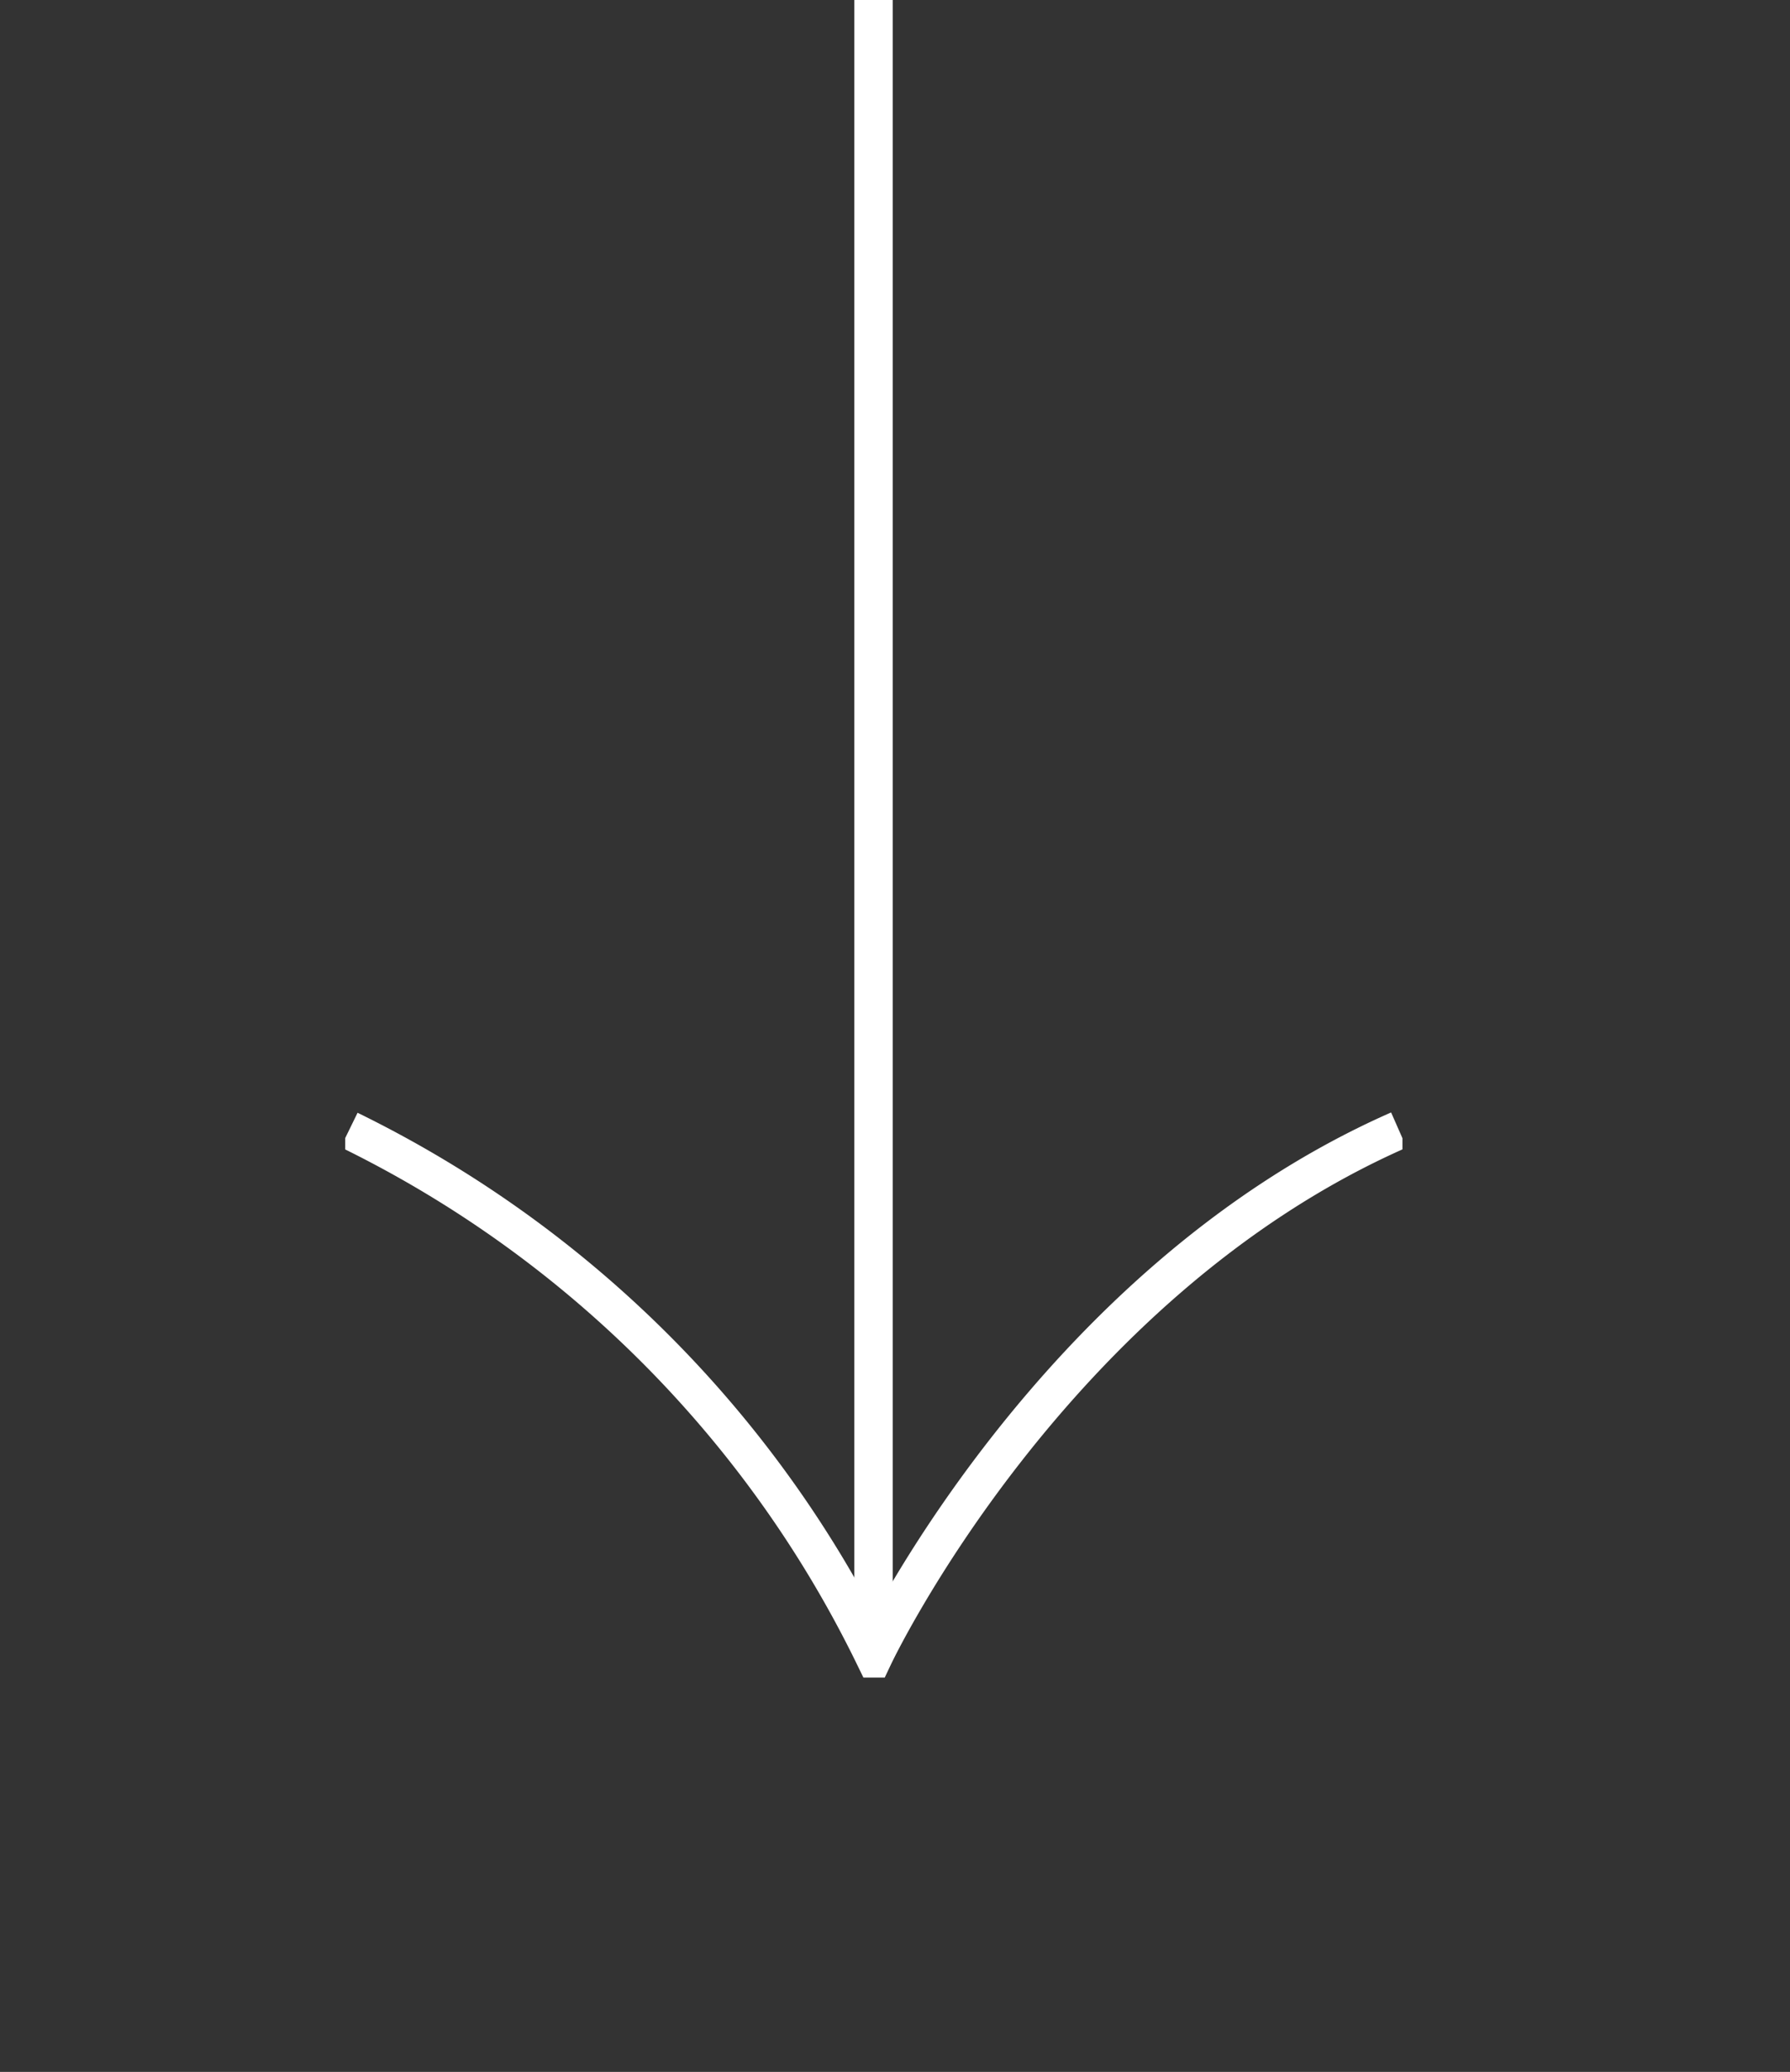 <svg id="Composant_6_1" data-name="Composant 6 – 1" xmlns="http://www.w3.org/2000/svg" xmlns:xlink="http://www.w3.org/1999/xlink" width="70" height="81" viewBox="0 0 70 81">
  <rect x="0" y="0" width="70" height="81" fill="#333333" stroke="none"/>
  <defs>
    <clipPath id="clip-path">
      <rect id="Rectangle_79" data-name="Rectangle 79" width="41.344" height="65.583" fill="none" stroke="#fff" stroke-width="1.5"/>
    </clipPath>
  </defs>
  <g id="Groupe_67" data-name="Groupe 67" transform="translate(13.5)">
    <path id="Tracé_474" data-name="Tracé 474" d="M29.326,0V0Z" transform="translate(-8.667)" fill="#fff" stroke="#fff" stroke-width="1.5"/>
    <g id="Groupe_66" data-name="Groupe 66" transform="translate(0 0)">
      <g id="Groupe_65" data-name="Groupe 65" clip-path="url(#clip-path)">
        <line id="Ligne_39" data-name="Ligne 39" y2="64.402" transform="translate(20.66 0)" fill="none" stroke="#fff" stroke-miterlimit="10" stroke-width="1.5"/>
        <path id="Tracé_475" data-name="Tracé 475" d="M41.268,62.71c-13.635,6-20.525,20.543-20.525,20.543A44.631,44.631,0,0,0,.219,62.71" transform="translate(-0.065 -18.533)" fill="none" stroke="#fff" stroke-miterlimit="10" stroke-width="1.5"/>
      </g>
    </g>
  </g>
  <line id="Ligne_58" data-name="Ligne 58" x2="70" transform="translate(0 80.5)" fill="none" stroke="#fff" stroke-width="1" opacity="0"/>
</svg>
